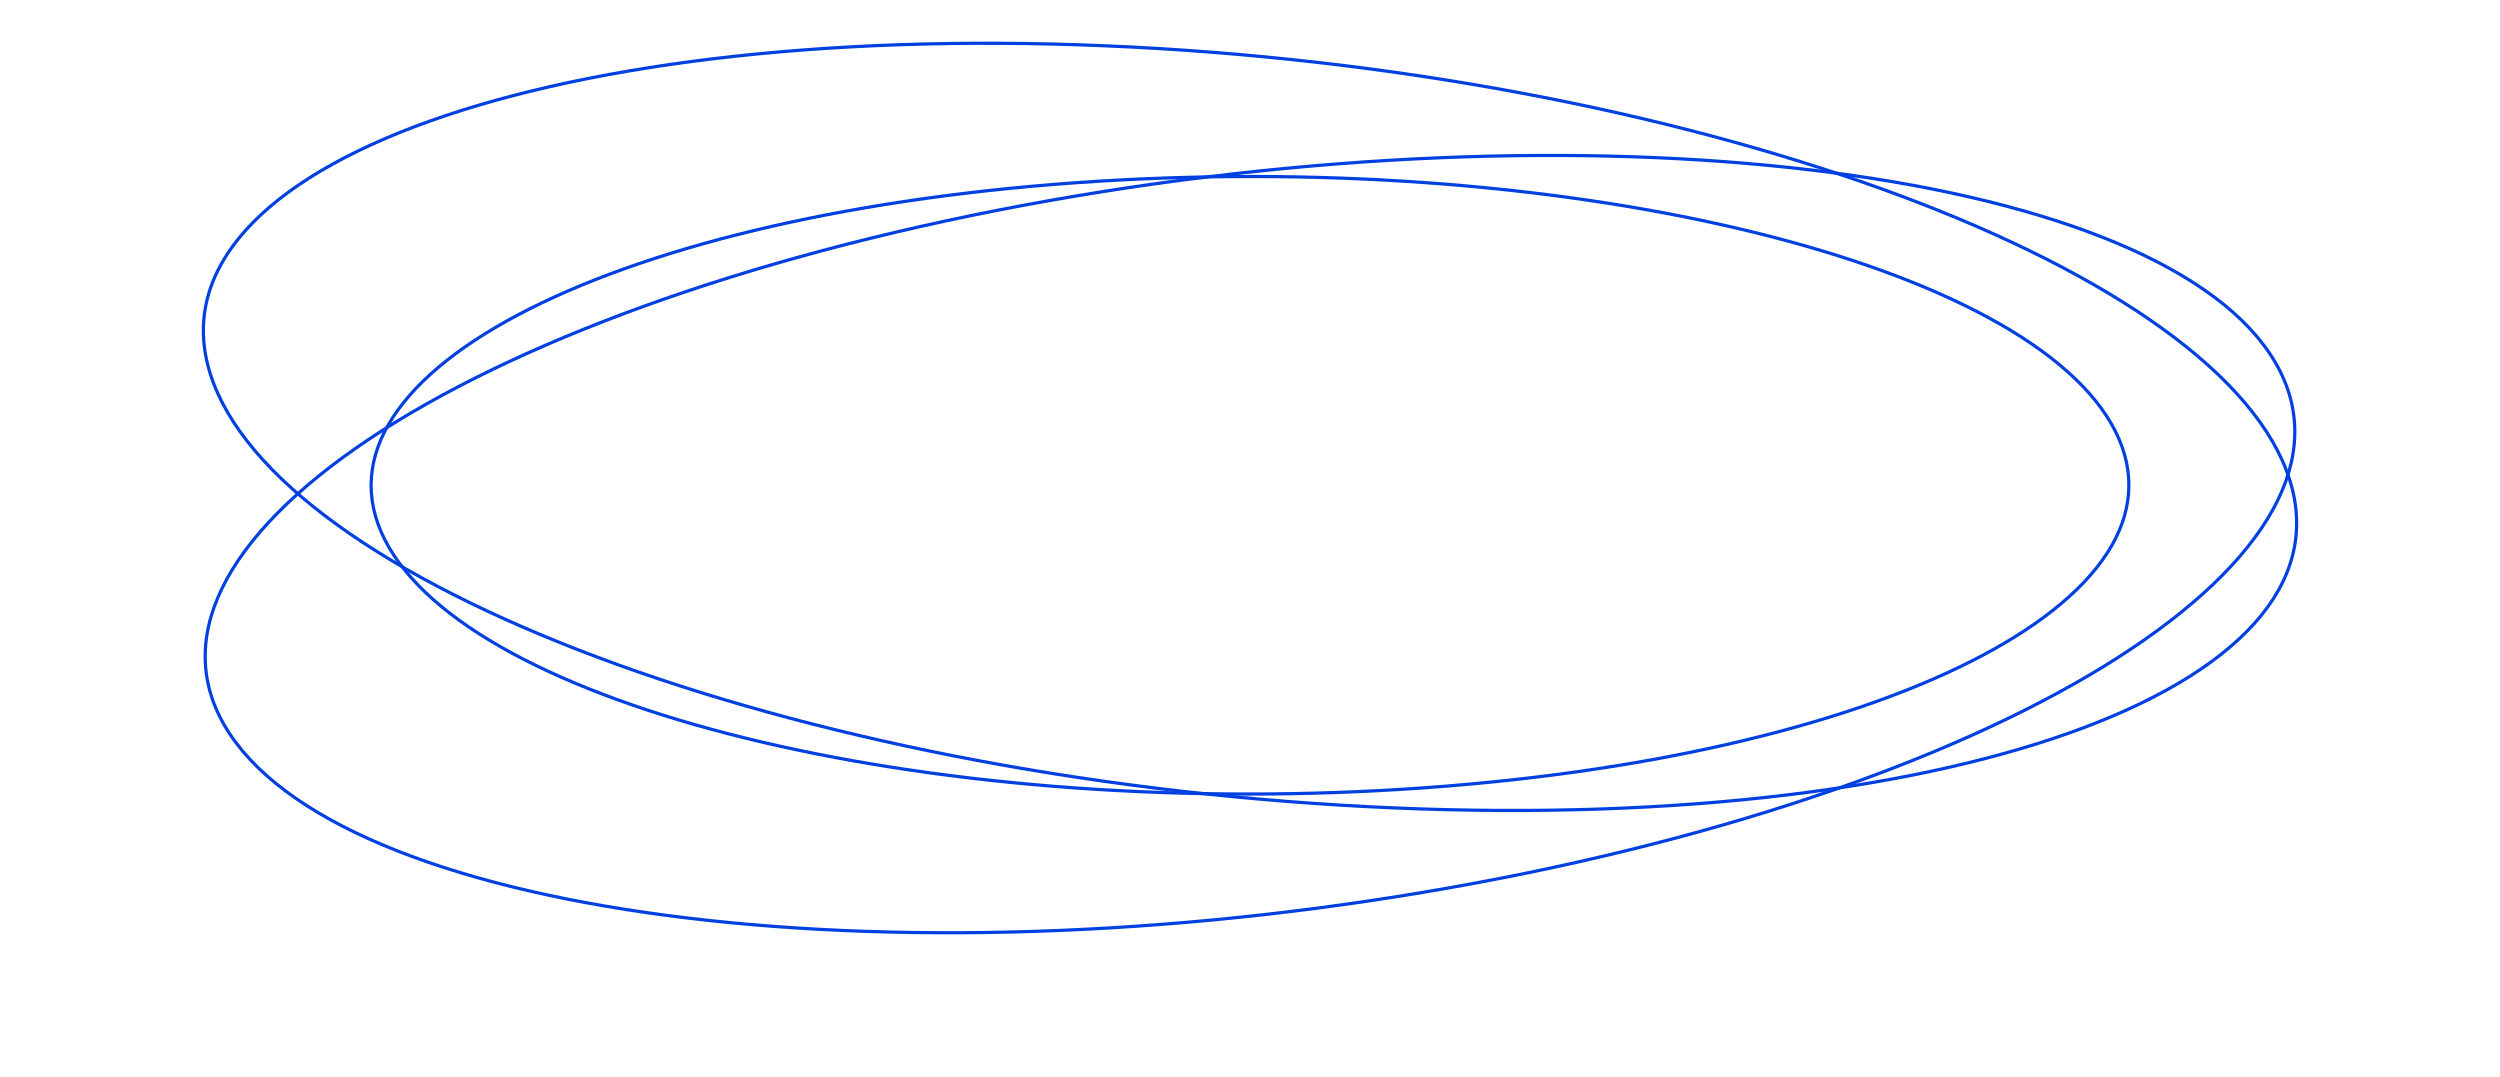 <svg width="775" height="334" viewBox="0 0 775 334" fill="none" xmlns="http://www.w3.org/2000/svg">
<path d="M655.763 133.681C662.259 146.588 661.048 159.394 653.185 171.514C645.321 183.635 630.824 195.035 610.846 205.106C570.891 225.247 509.096 240.03 434.925 244.662C360.755 249.294 288.298 242.896 231.123 228.821C202.534 221.784 177.794 212.834 158.58 202.404C139.367 191.975 125.732 180.096 119.236 167.189C112.739 154.283 113.951 141.476 121.814 129.356C129.678 117.235 144.175 105.835 164.153 95.764C204.108 75.624 265.903 60.84 340.074 56.208C414.244 51.576 486.701 57.975 543.876 72.049C572.465 79.087 597.205 88.036 616.418 98.466C635.631 108.895 649.267 120.775 655.763 133.681Z" stroke="#0140E0"/>
<path d="M708.838 145.966C714.964 162.167 711.91 177.273 701.031 190.718C690.151 204.164 671.468 215.917 646.435 225.401C596.371 244.366 520.993 254.222 432.167 250.453C343.341 246.683 257.93 230.004 191.656 206.101C158.517 194.149 130.191 180.401 108.622 165.578C87.054 150.756 72.291 134.894 66.165 118.693C60.038 102.492 63.092 87.386 73.972 73.941C84.851 60.495 103.534 48.742 128.568 39.259C178.632 20.293 254.009 10.437 342.835 14.207C431.661 17.976 517.073 34.655 583.347 58.558C616.486 70.51 644.811 84.258 666.38 99.081C687.948 113.904 702.712 129.765 708.838 145.966Z" stroke="#0140E0"/>
<path d="M703.668 109.671C713.281 124.079 713.704 139.484 706.128 155.032C698.552 170.581 682.991 186.236 660.733 201.107C616.218 230.849 544.99 257.409 457.592 273.717C370.195 290.026 283.221 292.987 213.268 284.606C178.29 280.415 147.598 273.391 123.247 263.8C98.897 254.209 80.944 242.075 71.331 227.667C61.717 213.259 61.295 197.854 68.871 182.306C76.447 166.757 92.007 151.103 114.266 136.231C158.78 106.489 230.009 79.93 317.406 63.621C404.804 47.312 491.778 44.351 561.73 52.733C596.708 56.924 627.401 63.948 651.751 73.539C676.101 83.129 694.054 95.263 703.668 109.671Z" stroke="#0140E0"/>
</svg>
